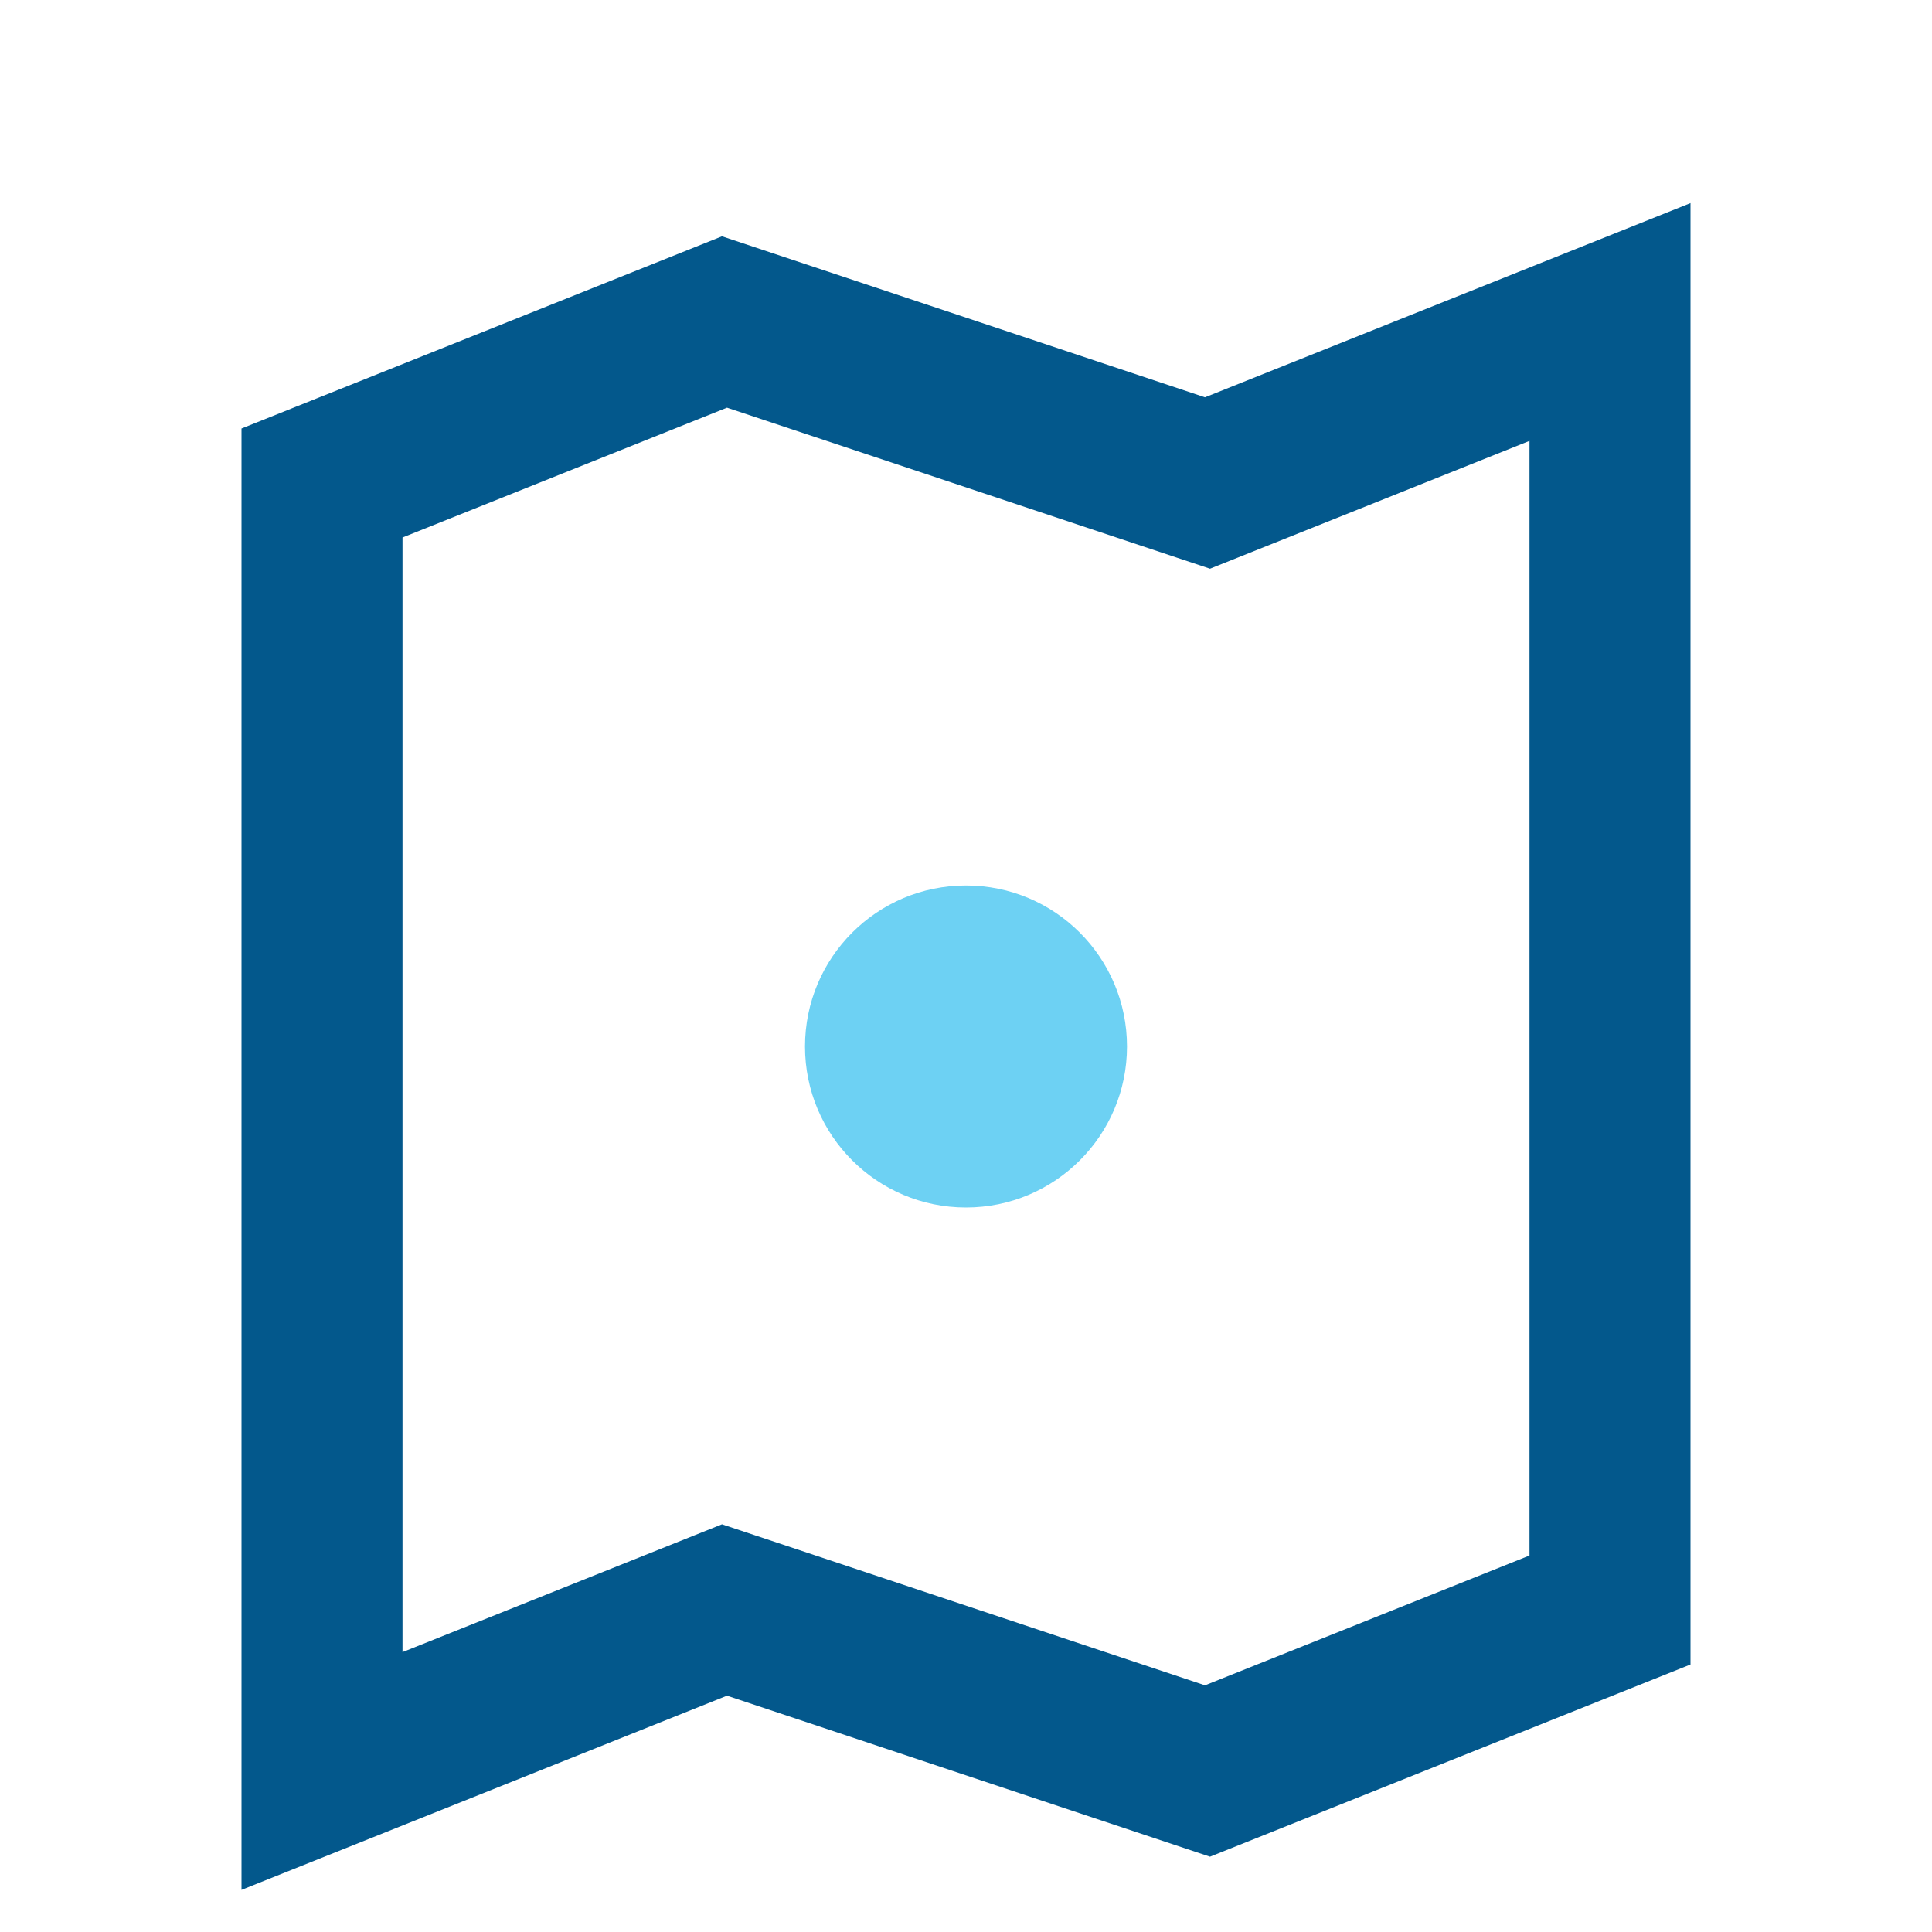 <?xml version="1.0" encoding="UTF-8"?>
<svg xmlns="http://www.w3.org/2000/svg" width="24" height="24" viewBox="0 0 24 24"><path d="M4 6l5-2 6 2 5-2v16l-5 2-6-2-5 2V6z" fill="none" stroke="#03588C" stroke-width="2"/><circle cx="12" cy="13" r="2" fill="#6DD1F3"/></svg>